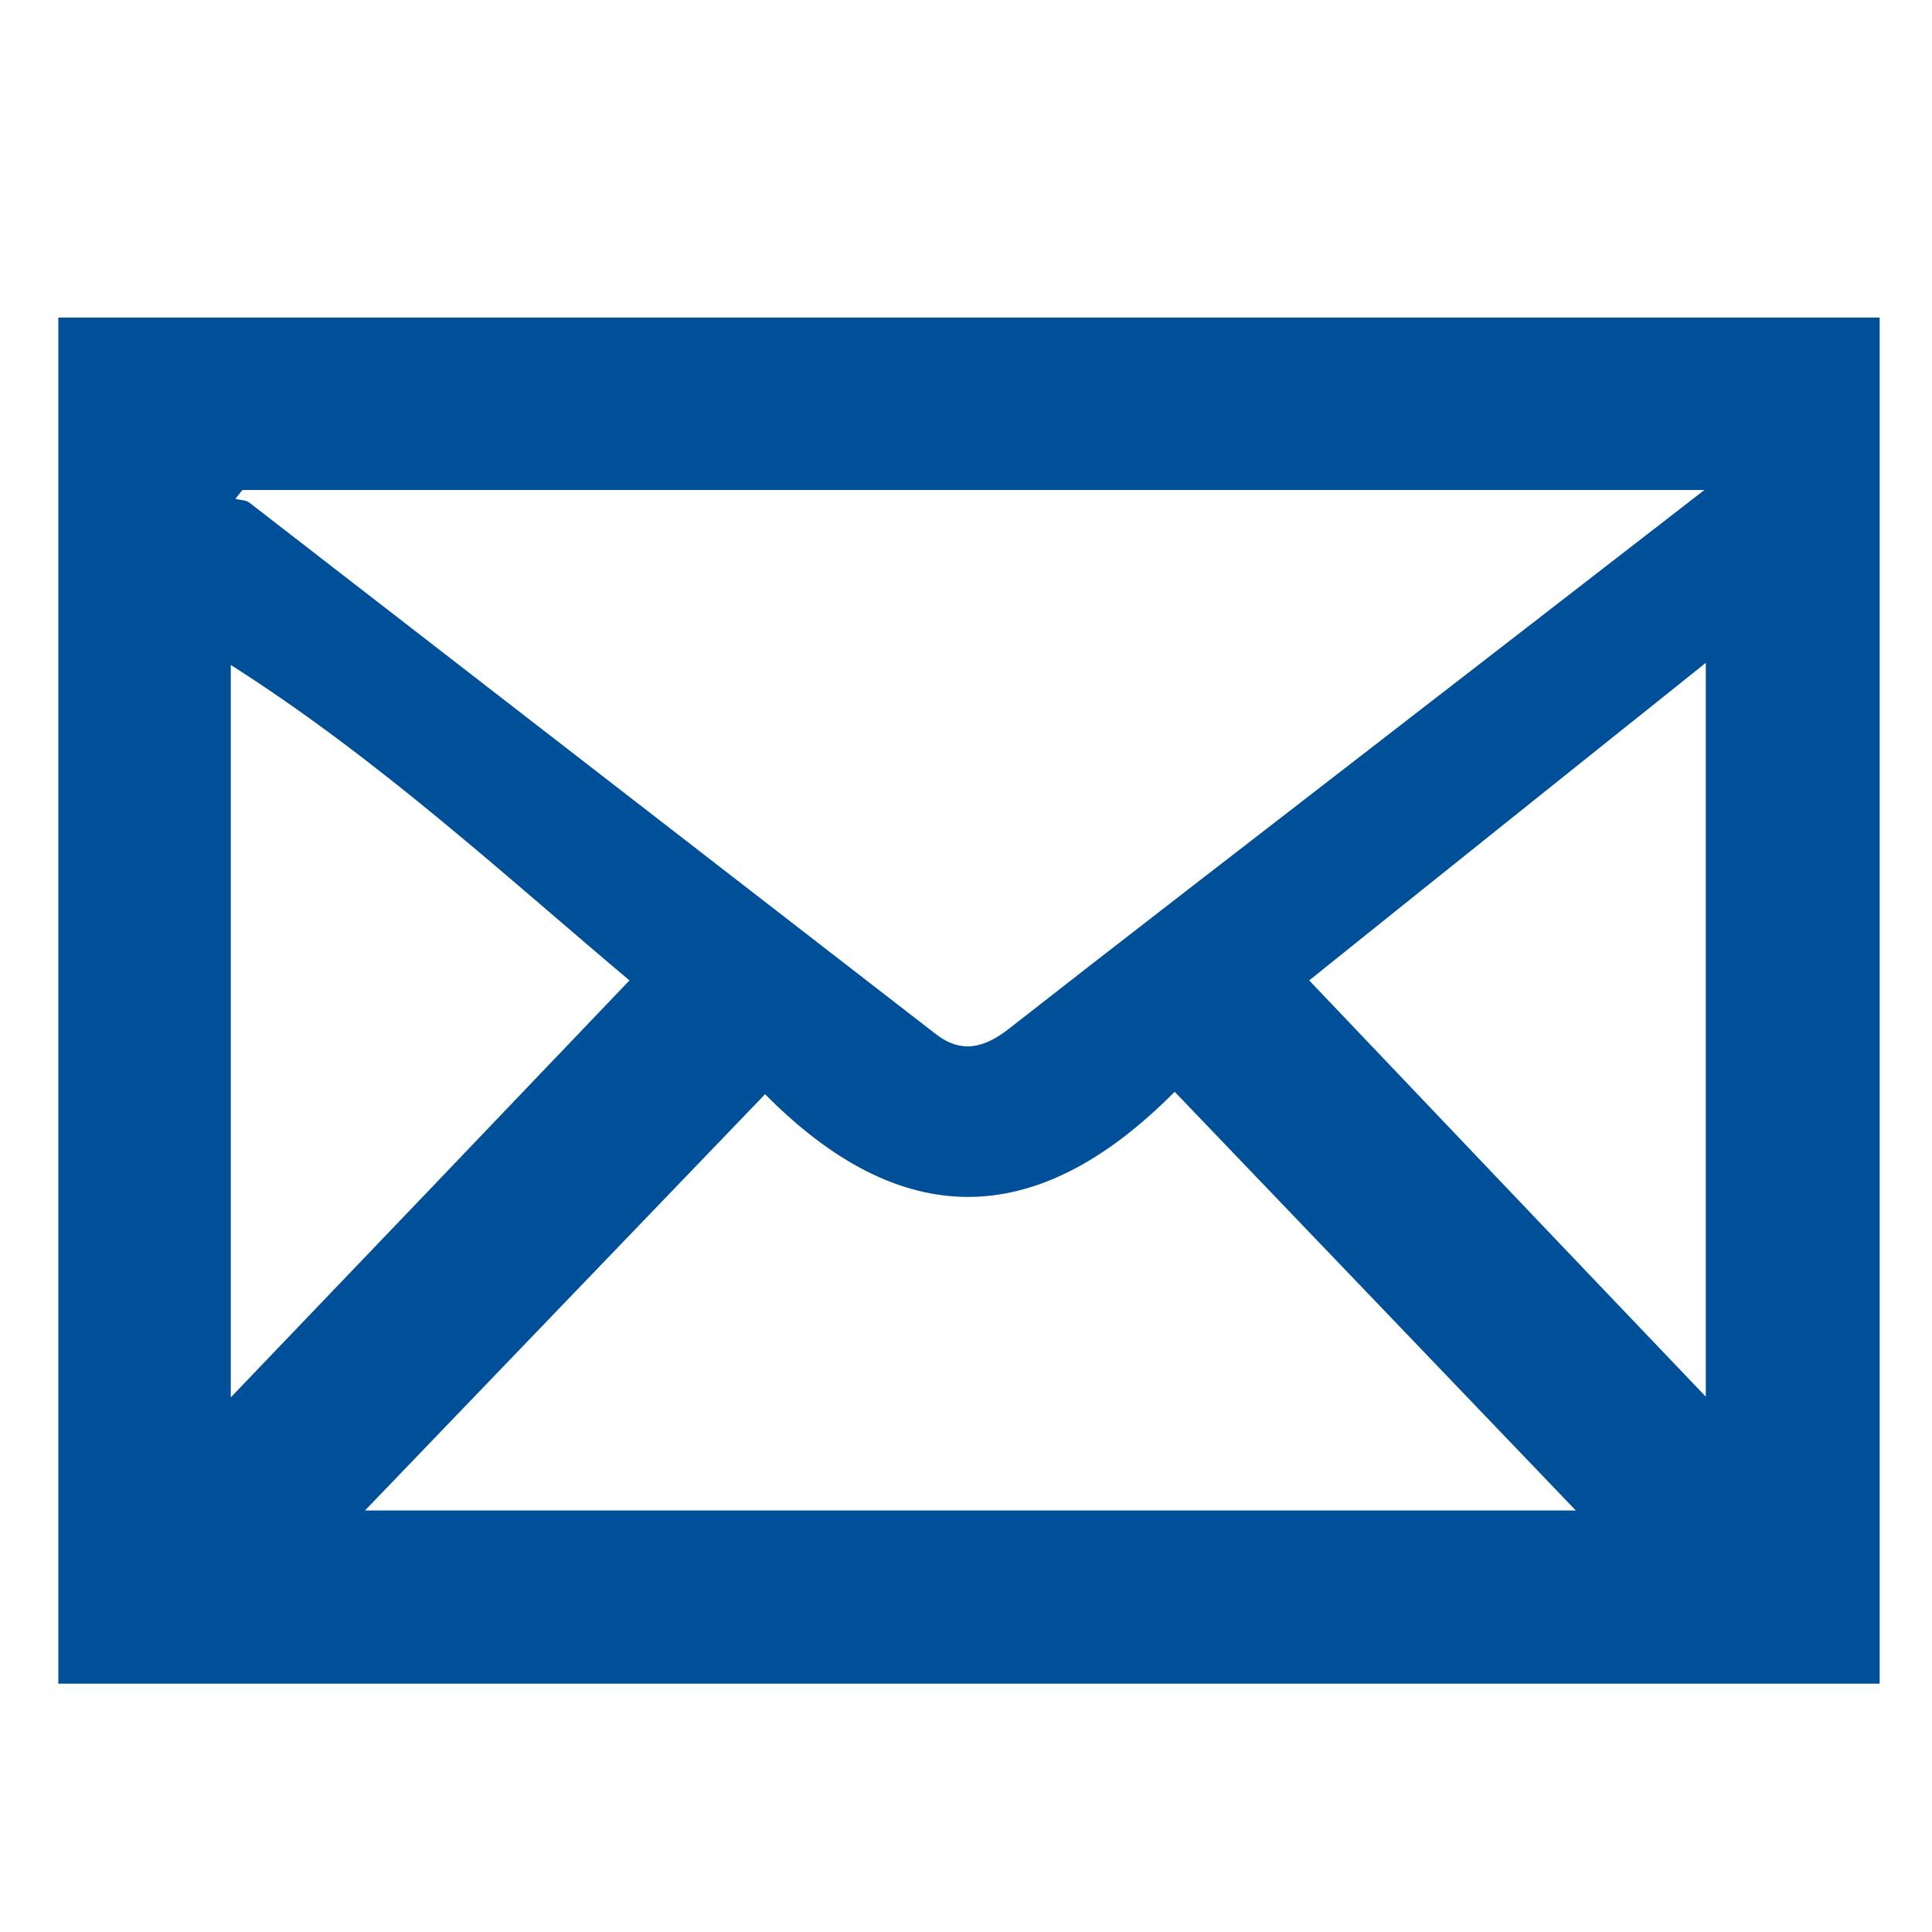 <?xml version="1.0" encoding="utf-8"?>
<!-- Generator: Adobe Illustrator 24.0.3, SVG Export Plug-In . SVG Version: 6.00 Build 0)  -->
<svg version="1.1" id="レイヤー_1" xmlns="http://www.w3.org/2000/svg" xmlns:xlink="http://www.w3.org/1999/xlink" x="0px"
	 y="0px" viewBox="0 0 55 55" style="enable-background:new 0 0 55 55;" xml:space="preserve">
<style type="text/css">
	.st0{opacity:0.13;fill-rule:evenodd;clip-rule:evenodd;fill:#231F20;}
	.st1{fill-rule:evenodd;clip-rule:evenodd;fill:#FCF6B9;}
	.st2{fill-rule:evenodd;clip-rule:evenodd;fill:#87181B;}
	.st3{opacity:0.29;}
	.st4{clip-path:url(#SVGID_2_);fill-rule:evenodd;clip-rule:evenodd;fill:#FCF6B9;}
	.st5{fill-rule:evenodd;clip-rule:evenodd;fill:#F4F4C5;}
	.st6{filter:url(#Adobe_OpacityMaskFilter);}
	.st7{filter:url(#Adobe_OpacityMaskFilter_1_);}
	.st8{mask:url(#SVGID_3_);fill:url(#SVGID_4_);}
	.st9{opacity:0.16;fill:url(#SVGID_5_);}
	.st10{fill:#FFFFFF;}
	.st11{filter:url(#Adobe_OpacityMaskFilter_2_);}
	.st12{filter:url(#Adobe_OpacityMaskFilter_3_);}
	.st13{mask:url(#SVGID_6_);fill:url(#SVGID_7_);}
	.st14{opacity:0.03;fill:url(#SVGID_8_);}
	.st15{fill:#A3BBC4;}
	.st16{fill:#C3D82E;}
	.st17{fill:#D6F2F5;}
	.st18{opacity:0.1;clip-path:url(#SVGID_10_);fill:url(#SVGID_11_);}
	.st19{fill:#F7D6B4;}
	.st20{fill:#FCEEE3;}
	.st21{fill:#F2F2F2;}
	.st22{fill:#404040;}
	.st23{fill:none;stroke:#FFFFFF;stroke-width:5.669;stroke-linejoin:round;stroke-miterlimit:8;}
	.st24{fill:#231815;}
	.st25{opacity:0.9;fill:#FFFFFF;}
	.st26{fill:#C80056;}
	.st27{opacity:0.25;}
	.st28{fill-rule:evenodd;clip-rule:evenodd;}
	.st29{fill-rule:evenodd;clip-rule:evenodd;fill:#FFFFFF;}
	.st30{opacity:0.55;fill-rule:evenodd;clip-rule:evenodd;fill:url(#);}
	.st31{fill:#005099;}
	.st32{clip-path:url(#SVGID_14_);}
	.st33{fill:url(#SVGID_15_);}
	.st34{fill:#E79355;}
	.st35{fill:#AF7347;}
	.st36{fill:#CAD8D7;}
	.st37{fill:#98A3A2;}
	.st38{fill:#131917;}
	.st39{fill:#3F332B;}
	.st40{fill:#5E4F45;}
	.st41{fill:#352B25;}
	.st42{fill:#25302C;}
	.st43{fill:#D4D6D5;}
	.st44{fill:#C94949;}
	.st45{fill:#FAA284;}
	.st46{fill:#EF8D72;}
	.st47{fill:#F0F2F1;}
	.st48{fill:#1B2320;}
	.st49{fill:#3A3935;}
	.st50{fill:#EAEAE9;}
	.st51{fill:#514F48;}
	.st52{fill:#66645E;}
	.st53{fill:#841819;}
	.st54{fill:#B42525;}
	.st55{fill:#3B221D;}
	.st56{fill:#502F26;}
	.st57{fill:#DB7C65;}
	.st58{fill:#674434;}
	.st59{fill:#823321;}
	.st60{fill:#A09B8E;}
	.st61{fill:#DDD9DA;}
	.st62{fill:#594D41;}
	.st63{fill:#9D8A79;}
	.st64{fill:#C59061;}
	.st65{fill:#996839;}
	.st66{fill:#E8CAB0;}
	.st67{fill:#AD9683;}
	.st68{fill:#847263;}
	.st69{fill:#00A5E3;}
	.st70{fill:url(#SVGID_17_);}
	.st71{fill:url(#SVGID_18_);}
	.st72{fill:url(#SVGID_19_);}
	.st73{fill:url(#SVGID_20_);}
	.st74{fill:url(#SVGID_21_);}
	.st75{fill:url(#SVGID_22_);}
	.st76{fill:#FFFFFF;stroke:#000000;stroke-width:2.835;stroke-miterlimit:10;}
	.st77{fill:none;stroke:#FFFFFF;stroke-width:3.73;stroke-miterlimit:10;}
	.st78{fill:none;stroke:#FFFFFF;stroke-width:10.014;stroke-linejoin:round;stroke-miterlimit:10;}
	.st79{fill:#005BAC;}
	.st80{fill-rule:evenodd;clip-rule:evenodd;fill:#29ABE2;}
	.st81{fill-rule:evenodd;clip-rule:evenodd;fill:url(#);}
	.st82{fill:#FF931E;}
	.st83{fill:none;stroke:#FFFFFF;stroke-width:2.835;stroke-miterlimit:8;}
	.st84{fill:#595757;}
	.st85{fill:#C9CACA;}
	.st86{fill:#DCDDDD;}
	.st87{fill:#7F7F7F;}
	.st88{fill:#E6E6E6;}
	.st89{fill:none;stroke:#C80056;stroke-width:2.835;stroke-miterlimit:8;}
	.st90{fill:none;stroke:#C80056;stroke-width:2.835;stroke-miterlimit:8;stroke-dasharray:2.8,4.199;}
	.st91{fill:#8CC63F;}
	.st92{fill:none;stroke:#FFFFFF;stroke-width:17.008;stroke-miterlimit:10;}
	.st93{fill-rule:evenodd;clip-rule:evenodd;fill:#2E476B;}
</style>
<path class="st31" d="M53.51,9.04c0,12.96,0,25.93,0,38.89c-17.28,0-34.57,0-51.85,0c0-12.96,0-25.93,0-38.89
	C18.94,9.04,36.22,9.04,53.51,9.04z M48.52,13.95c-14.05,0-27.84,0-41.62,0c-0.07,0.08-0.13,0.17-0.2,0.25
	c0.13,0.04,0.3,0.03,0.4,0.11c6.51,5.04,13.02,10.08,19.53,15.12c0.74,0.58,1.4,0.4,2.1-0.15c3.27-2.56,6.56-5.09,9.84-7.63
	C41.82,19.14,45.07,16.62,48.52,13.95z M33.44,31.08c-3.97,4.01-7.82,3.95-11.66,0.07c-3.91,4.07-7.72,8.03-11.39,11.85
	c11.39,0,23.04,0,34.47,0C41.14,39.12,37.35,35.16,33.44,31.08z M17.92,27.91c-3.5-2.94-7.12-6.29-11.35-8.98
	c0,6.95,0,13.77,0,20.85C10.44,35.74,14.15,31.86,17.92,27.91z M48.56,39.76c0-7.08,0-13.92,0-20.89
	c-3.95,3.16-7.78,6.22-11.29,9.04C41.01,31.84,44.72,35.74,48.56,39.76z"/>
</svg>
